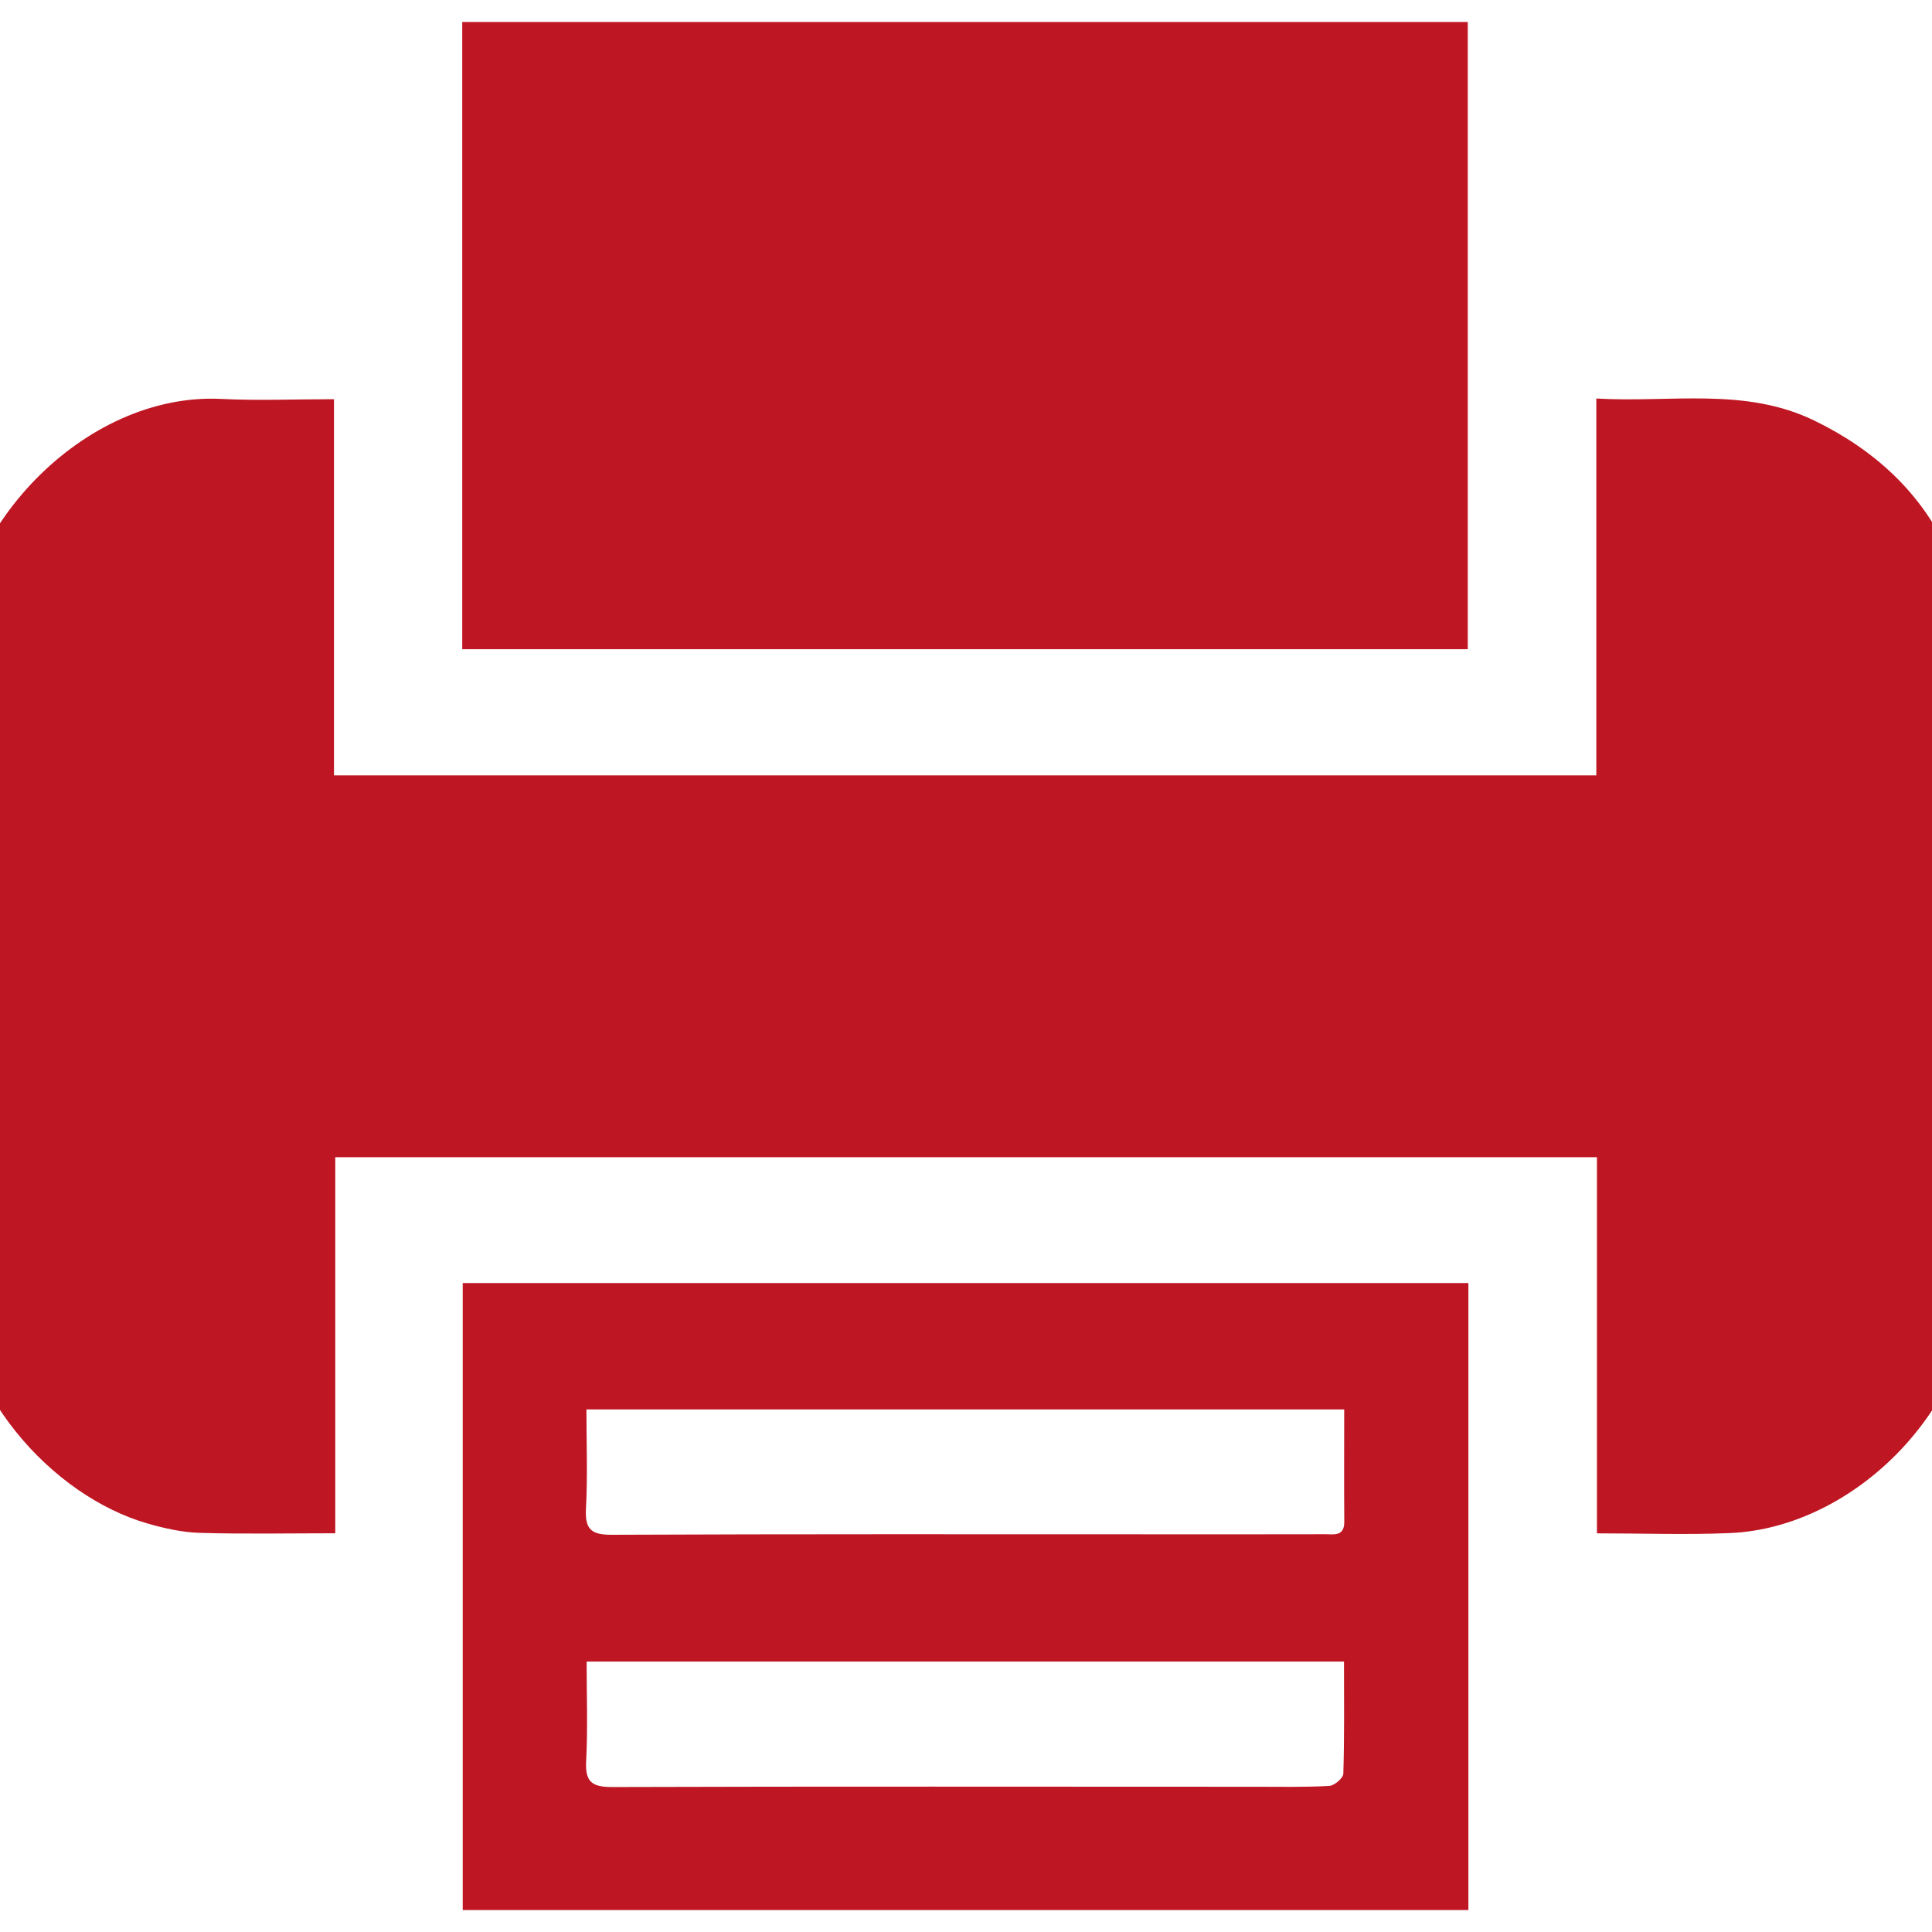 <?xml version="1.0" encoding="utf-8"?>
<!-- Generator: Adobe Illustrator 27.2.0, SVG Export Plug-In . SVG Version: 6.00 Build 0)  -->
<svg version="1.1" id="Calque_1" xmlns="http://www.w3.org/2000/svg" xmlns:xlink="http://www.w3.org/1999/xlink" x="0px" y="0px"
	 viewBox="0 0 283.46 283.46" style="enable-background:new 0 0 283.46 283.46;" xml:space="preserve">
<style type="text/css">
	.st0{fill:#BE1622;}
</style>
<g>
	<path class="st0" d="M49,58.57c0,18.51,0,36.73,0,55.19c61.83,0,123.35,0,185.21,0c0-18.34,0-36.54,0-55.29
		c10.95,0.64,21.8-1.71,31.99,3.24c8.83,4.29,15.84,10.67,19.81,19.66c1.93,4.37,3.38,9.37,3.43,14.1
		c0.31,30.77,0.25,61.55,0.15,92.33c-0.06,18.49-17.33,36.35-35.79,37.13c-6.35,0.27-12.72,0.04-19.5,0.04c0-18.4,0-36.69,0-55.19
		c-61.87,0-123.32,0-185.11,0c0,18.28,0,36.48,0,55.18c-6.84,0-13.37,0.13-19.89-0.06c-2.57-0.08-5.18-0.66-7.67-1.38
		c-13.82-3.97-28.38-19.44-28.09-37.8C-6,156.3-5.86,126.87-6.49,97.46C-6.9,77.93,12.25,57.52,32.47,58.53
		C37.87,58.8,43.29,58.57,49,58.57z"/>
	<path class="st0" d="M67.82,95.25c0-30.8,0-61.31,0-92.02c49.21,0,98.22,0,147.53,0c0,30.57,0,61.16,0,92.02
		C166.29,95.25,117.2,95.25,67.82,95.25z"/>
	<path class="st0" d="M67.89,188.25c49.13,0,98.24,0,147.55,0c0,30.67,0,61.18,0,91.99c-49.09,0-98.19,0-147.55,0
		C67.89,249.67,67.89,219.08,67.89,188.25z M197.22,206.79c-37.28,0-74.07,0-111.18,0c0,5.02,0.19,9.81-0.07,14.58
		c-0.16,3.04,0.81,3.83,3.82,3.81c27.04-0.12,54.08-0.07,81.12-0.07c7.83,0,15.66,0.01,23.49-0.01c1.29,0,2.85,0.37,2.83-1.84
		C197.19,217.86,197.22,212.46,197.22,206.79z M197.19,243.78c-37.26,0-74.04,0-111.12,0c0,5.03,0.18,9.81-0.07,14.58
		c-0.16,3.02,0.78,3.84,3.8,3.83c31.32-0.1,62.63-0.04,93.95-0.04c3.76,0,7.52,0.08,11.27-0.12c0.75-0.04,2.05-1.15,2.07-1.79
		C197.26,254.84,197.19,249.44,197.19,243.78z"/>
</g>
</svg>
